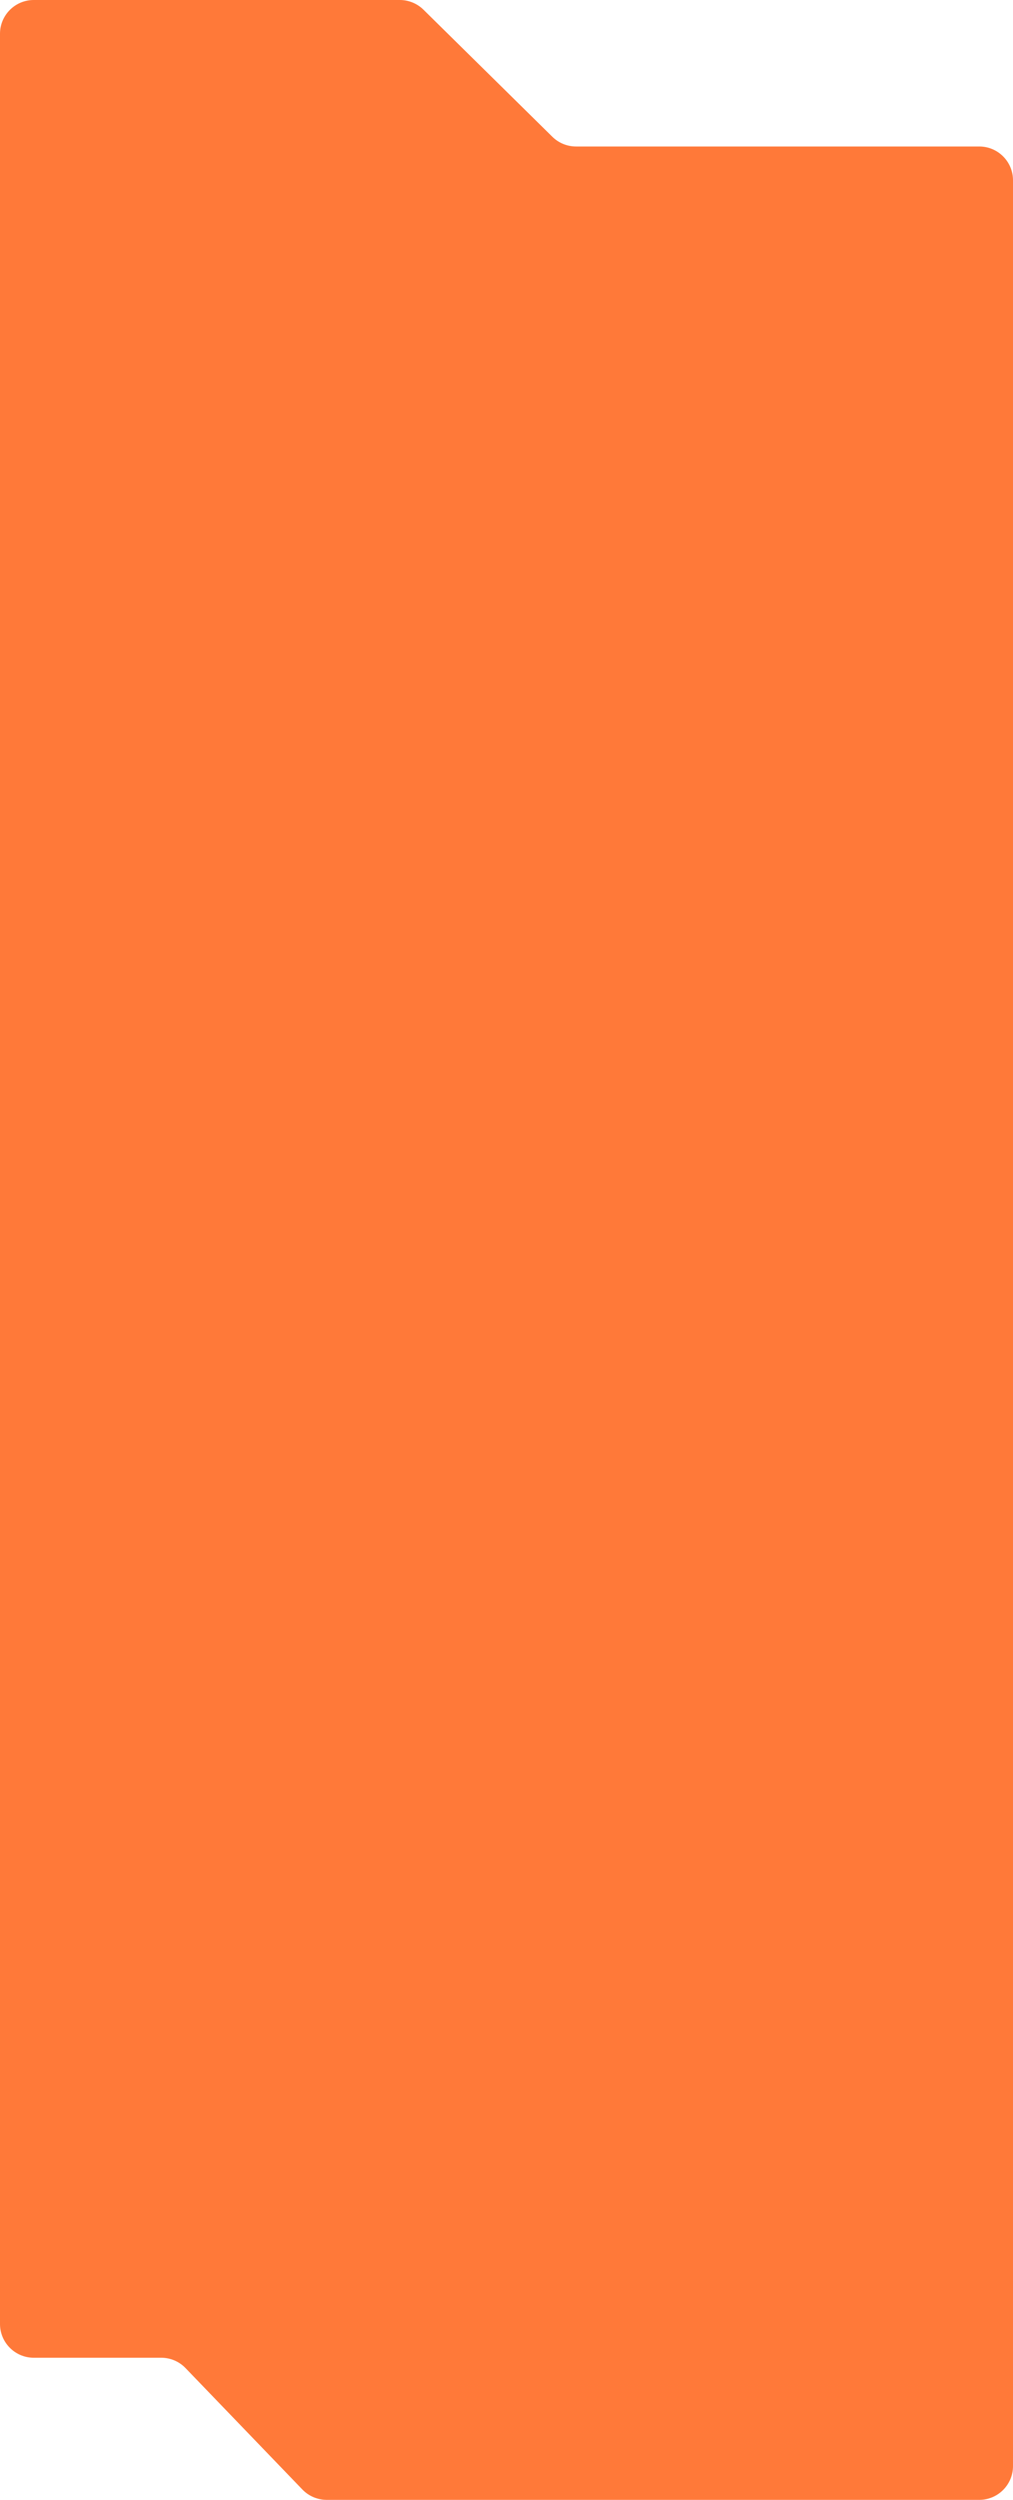 <?xml version="1.0" encoding="UTF-8"?> <svg xmlns="http://www.w3.org/2000/svg" width="300" height="740" viewBox="0 0 300 740" fill="none"> <path d="M116.5 740H96.754C94.036 740 91.435 738.893 89.55 736.935L54.95 700.994C53.065 699.036 50.464 697.929 47.746 697.929H10C4.477 697.929 0 693.452 0 687.929V671.553V302.4V10C0 4.477 4.477 0 10 0H118.4C121.027 0 123.549 1.034 125.42 2.878L163.58 40.487C165.451 42.331 167.973 43.365 170.6 43.365H290C295.523 43.365 300 47.842 300 53.365V134.945V302.4V730C300 735.523 295.523 740 290 740H234H116.5Z" fill="#FF7939"></path> </svg> 